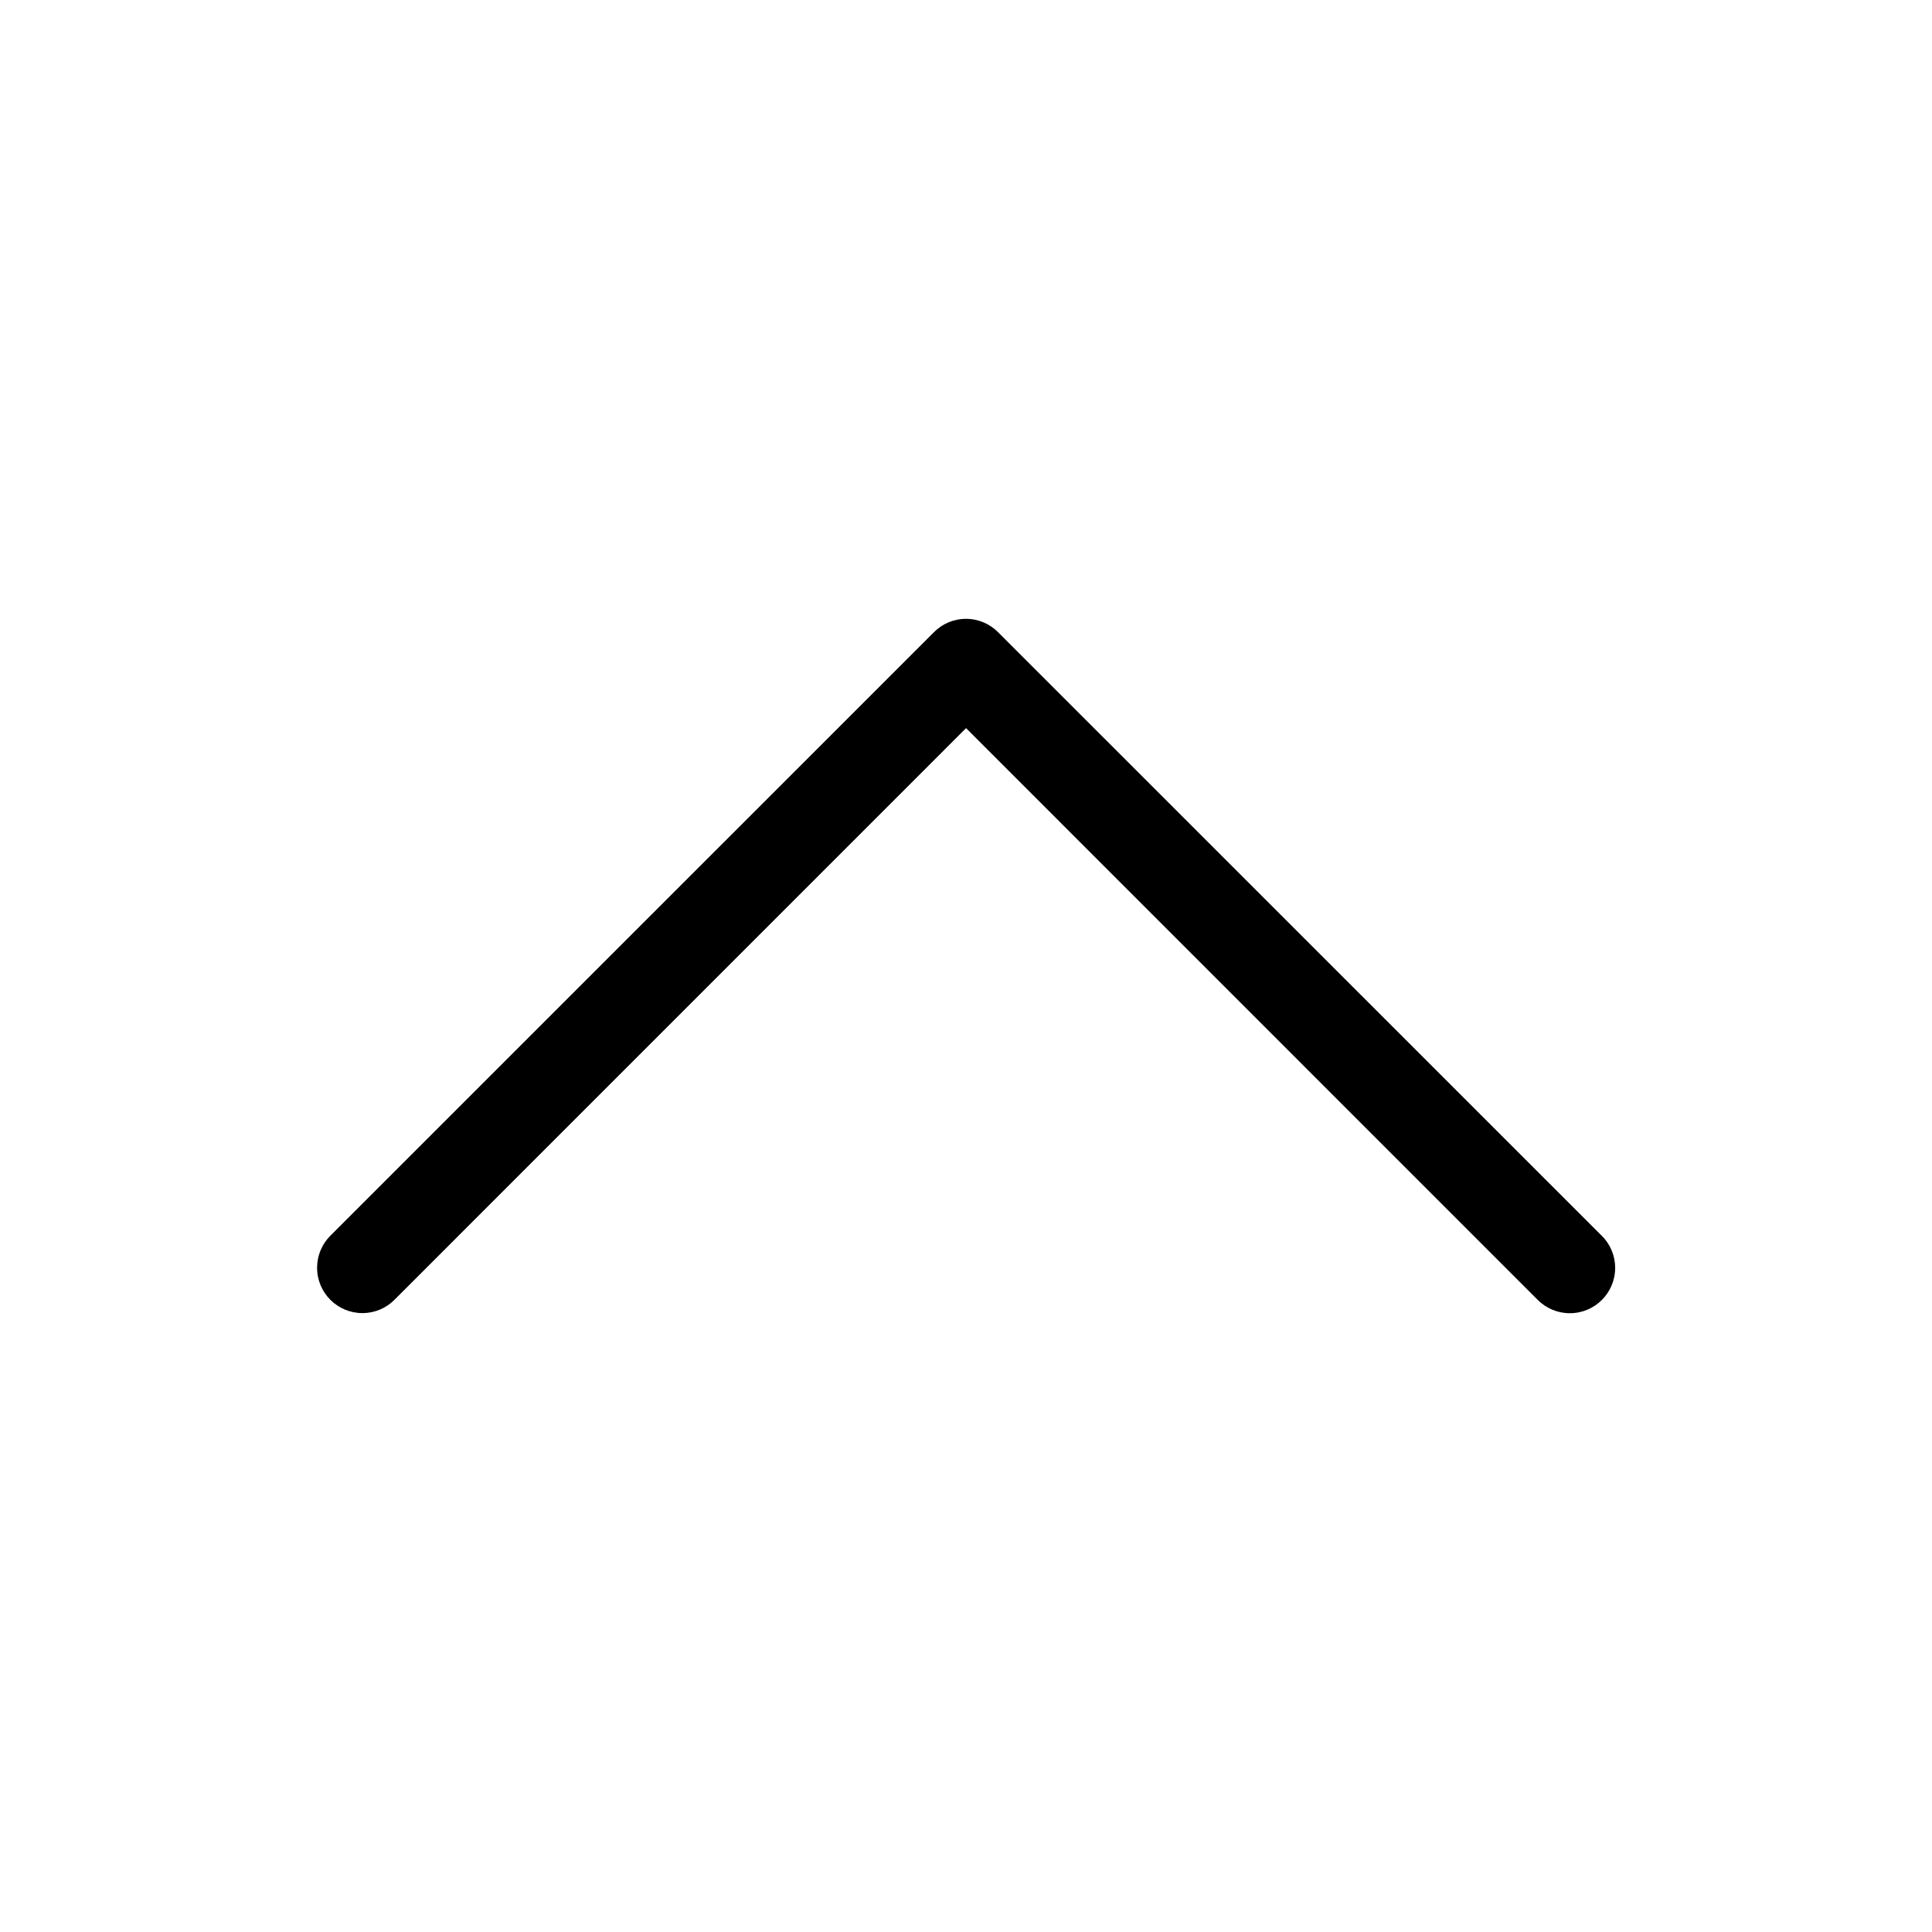 <?xml version="1.0" encoding="utf-8"?>
<!-- Скачано с сайта svg4.ru / Downloaded from svg4.ru -->
<svg fill="#000000" width="800px" height="800px" viewBox="0 0 32 32" version="1.1" xmlns="http://www.w3.org/2000/svg">
<title>chevron-up</title>
<path d="M26.531 20.469l-10.001-9.999c-0.136-0.136-0.323-0.22-0.53-0.22s-0.395 0.084-0.53 0.22l-10 9.999c-0.135 0.136-0.218 0.323-0.218 0.529 0 0.415 0.336 0.751 0.751 0.751 0.206 0 0.393-0.083 0.528-0.218l9.47-9.471 9.469 9.471c0.136 0.136 0.324 0.22 0.531 0.22 0.415 0 0.751-0.336 0.751-0.751 0-0.207-0.084-0.395-0.22-0.531v0z"></path>
</svg>